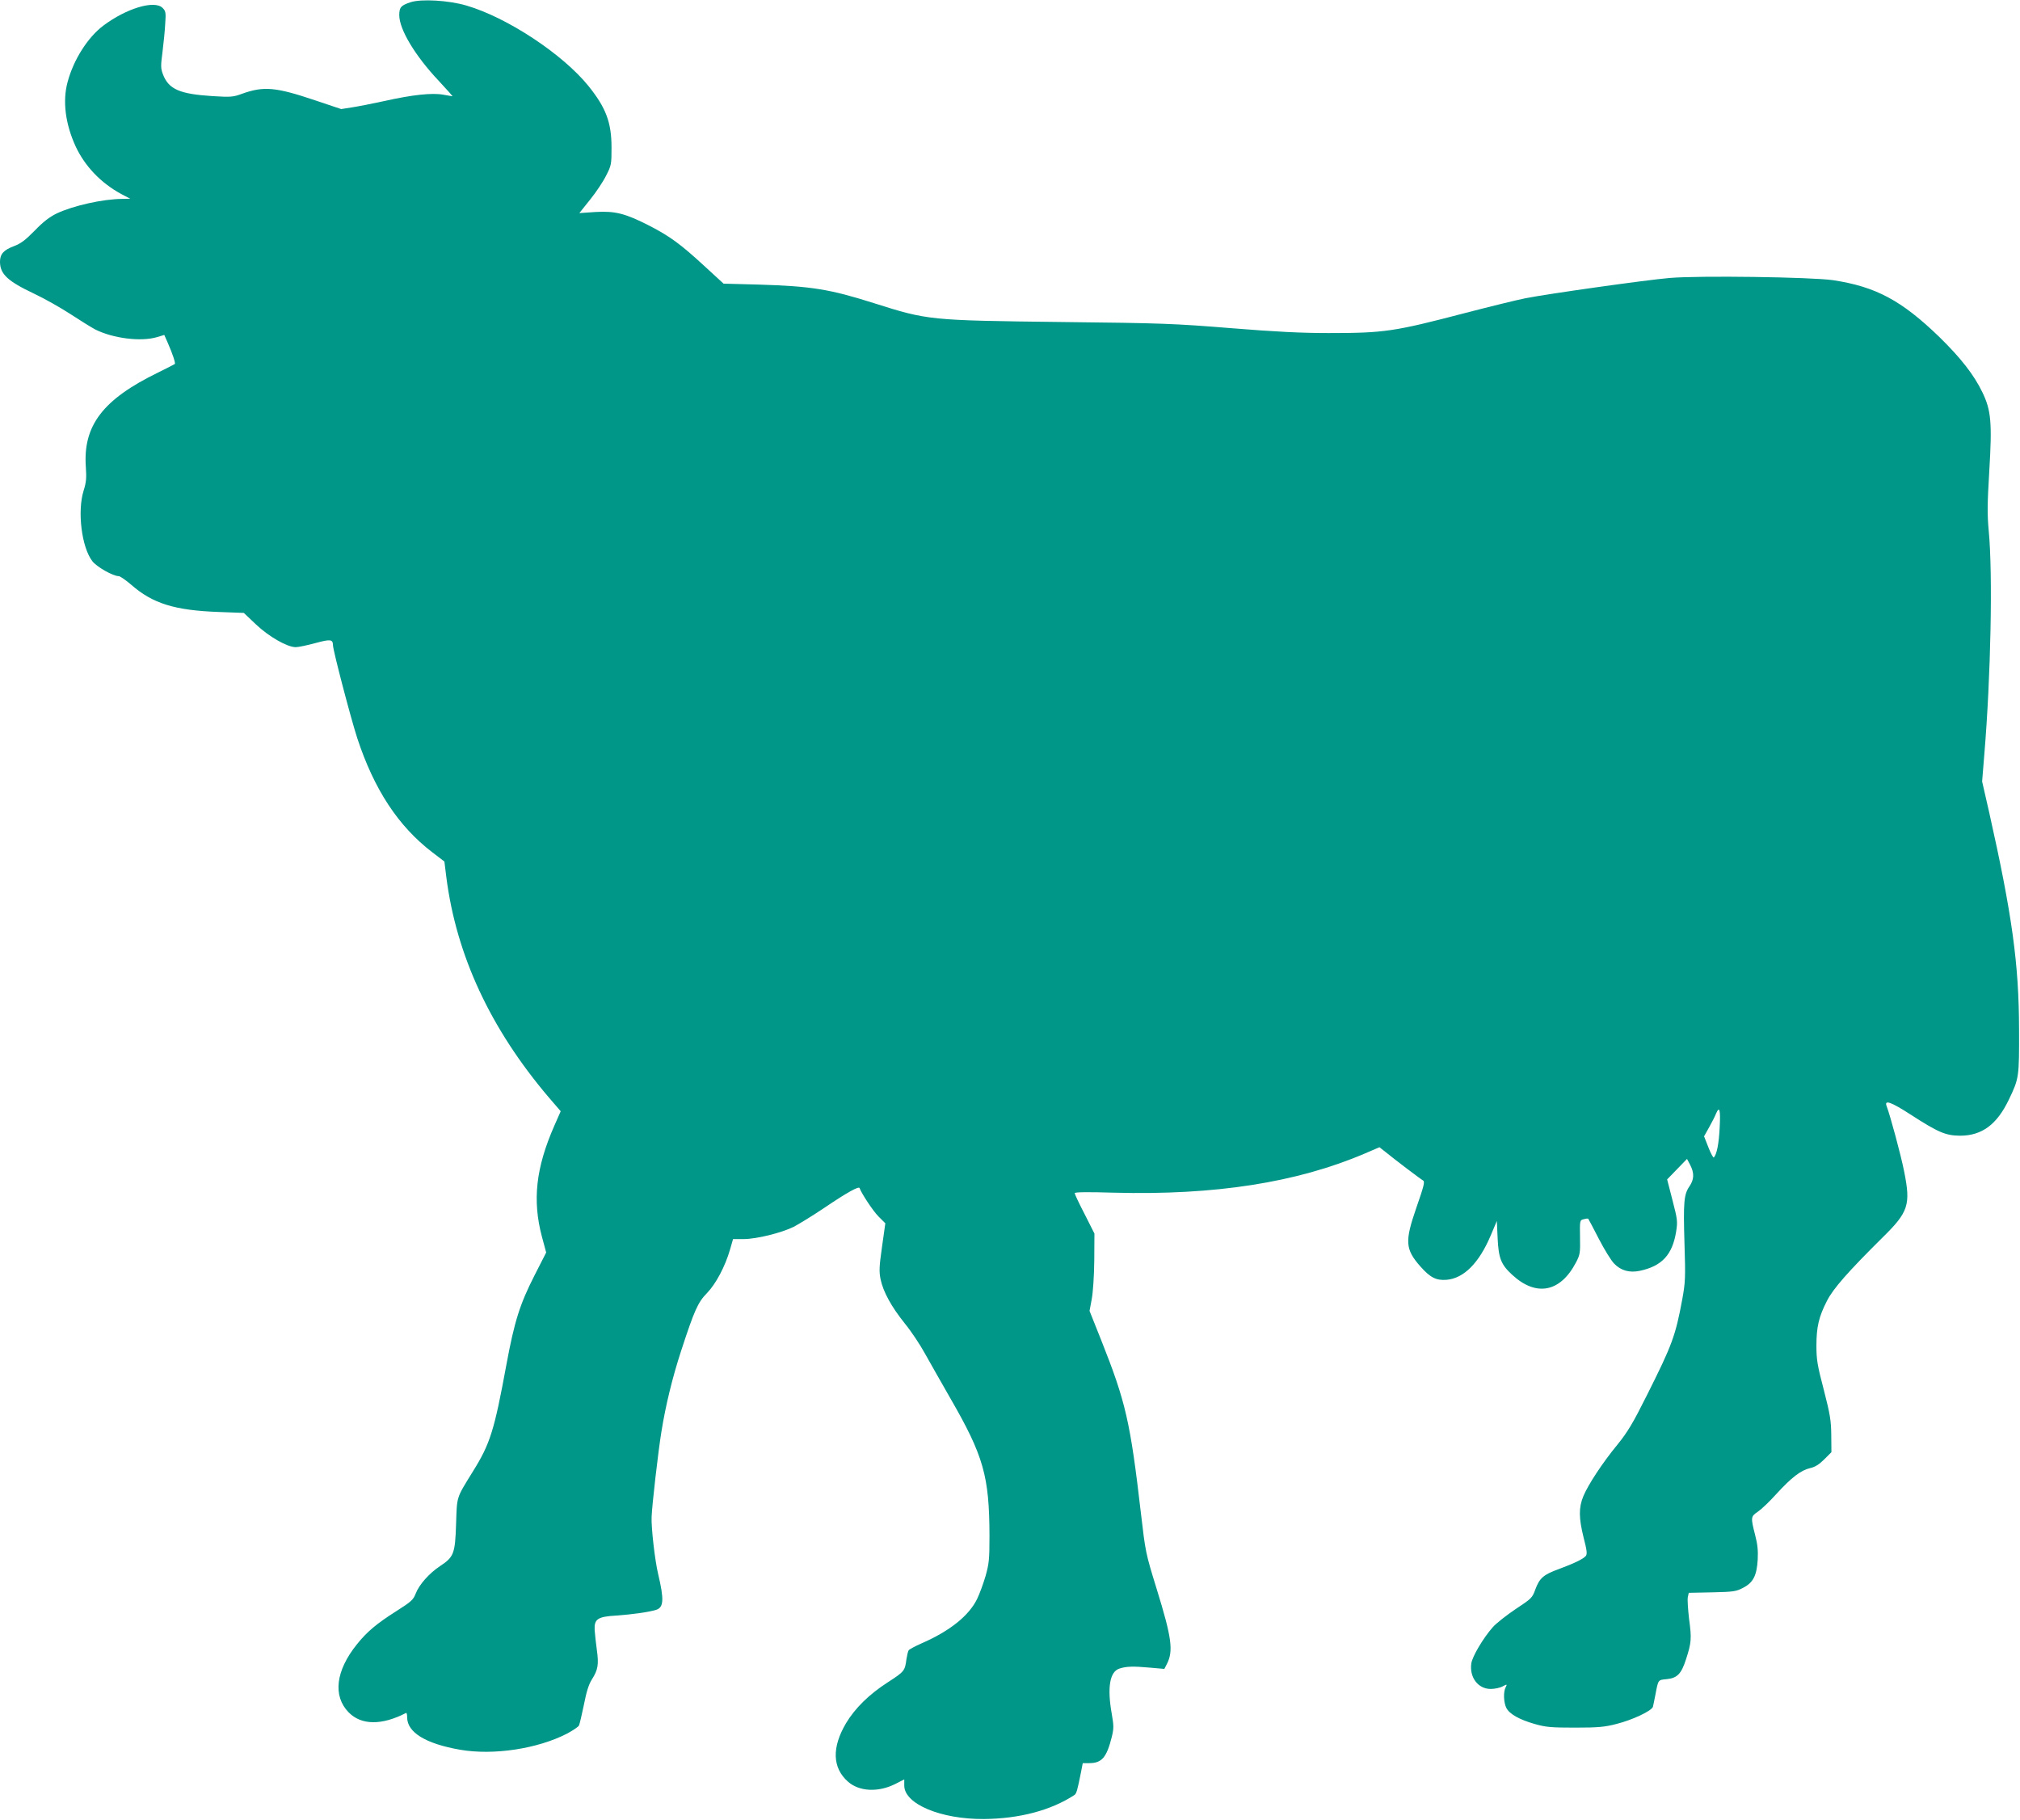 <?xml version="1.0" standalone="no"?>
<!DOCTYPE svg PUBLIC "-//W3C//DTD SVG 20010904//EN"
 "http://www.w3.org/TR/2001/REC-SVG-20010904/DTD/svg10.dtd">
<svg version="1.0" xmlns="http://www.w3.org/2000/svg"
 width="1280pt" height="1153pt" viewBox="0 0 1280 1153"
 preserveAspectRatio="xMidYMid meet">
<g transform="translate(0,1153) scale(0.1,-0.1)"
fill="#009688" stroke="none">
<path d="M2602 11516 c-61 -20 -72 -32 -72 -82 0 -90 100 -257 250 -416 50
-54 90 -98 87 -98 -2 0 -29 5 -58 10 -69 13 -195 0 -373 -40 -73 -16 -165 -34
-204 -40 l-70 -11 -164 55 c-252 85 -327 91 -464 42 -57 -21 -72 -22 -186 -15
-208 13 -279 43 -315 137 -15 39 -15 54 -3 145 7 56 15 136 17 178 5 70 3 79
-17 99 -51 51 -230 -3 -376 -113 -98 -74 -187 -214 -225 -354 -34 -122 -15
-269 51 -412 59 -125 159 -230 288 -300 l57 -30 -50 -1 c-124 -1 -311 -43
-415 -92 -47 -23 -86 -53 -140 -109 -60 -61 -88 -82 -133 -99 -64 -24 -87 -50
-87 -98 0 -78 48 -123 215 -202 66 -31 170 -90 230 -129 61 -40 132 -84 158
-98 113 -57 290 -79 391 -49 l47 14 23 -52 c29 -66 49 -126 44 -132 -3 -2 -51
-27 -108 -55 -349 -170 -475 -336 -456 -599 5 -69 2 -97 -14 -148 -41 -130
-13 -359 55 -447 27 -36 131 -95 167 -95 9 0 45 -25 80 -55 136 -119 276 -162
553 -172 l160 -6 76 -72 c82 -78 199 -145 253 -145 17 0 73 12 125 26 96 26
110 24 111 -14 0 -32 113 -463 154 -589 107 -325 260 -558 476 -723 l76 -58
12 -97 c63 -497 280 -963 650 -1398 l75 -87 -41 -93 c-117 -267 -139 -472 -78
-702 l27 -100 -74 -145 c-93 -183 -127 -290 -178 -565 -77 -419 -103 -502
-213 -678 -106 -172 -100 -153 -106 -332 -6 -188 -14 -209 -102 -267 -69 -46
-132 -117 -154 -174 -15 -39 -28 -51 -121 -110 -128 -81 -188 -132 -252 -212
-134 -167 -153 -326 -52 -430 80 -82 209 -84 364 -4 4 2 7 -10 7 -28 0 -95
117 -167 335 -205 212 -37 492 6 678 102 37 20 72 43 76 52 4 9 18 68 31 131
16 82 30 128 51 161 38 60 44 93 31 186 -6 43 -12 100 -14 127 -3 69 19 84
137 91 99 7 203 21 252 36 49 15 52 65 13 229 -20 84 -44 291 -41 360 3 77 41
409 62 539 27 168 69 341 125 513 84 257 106 307 164 366 57 59 115 169 146
276 l19 66 66 0 c82 0 240 39 319 78 32 17 119 70 192 119 146 99 221 140 225
126 12 -34 85 -145 120 -180 l43 -43 -21 -149 c-18 -126 -19 -157 -9 -206 17
-80 68 -173 153 -279 41 -50 98 -136 128 -191 31 -55 102 -181 159 -280 213
-369 249 -496 250 -876 0 -149 -3 -176 -25 -254 -14 -48 -38 -113 -53 -144
-52 -107 -173 -204 -352 -282 -41 -18 -78 -38 -82 -44 -4 -5 -10 -30 -14 -55
-10 -75 -12 -79 -117 -147 -120 -77 -209 -165 -266 -260 -91 -154 -87 -283 13
-371 71 -62 190 -68 297 -15 l59 30 0 -39 c0 -117 232 -214 505 -212 225 2
425 55 573 152 13 9 18 25 42 145 l11 57 40 0 c81 0 111 35 144 166 13 54 13
70 0 145 -30 168 -13 268 48 288 43 14 85 16 194 6 l91 -8 15 29 c44 84 32
168 -64 479 -70 226 -71 235 -99 475 -68 585 -96 707 -253 1102 l-73 183 14
75 c8 43 15 148 16 245 l1 170 -62 123 c-35 67 -63 127 -63 133 0 7 82 8 248
3 641 -17 1159 64 1590 248 l93 40 37 -29 c65 -53 225 -174 240 -182 12 -7 4
-37 -43 -172 -74 -214 -71 -263 26 -373 62 -70 100 -89 165 -84 110 9 207 107
281 283 l38 90 5 -110 c6 -128 22 -167 93 -232 152 -140 305 -110 404 80 25
48 27 60 25 159 -2 108 -1 108 24 114 14 4 26 5 28 3 2 -2 32 -59 67 -127 35
-68 79 -139 97 -157 42 -44 97 -60 163 -46 140 30 206 101 230 248 10 64 9 76
-23 199 l-34 132 63 65 63 65 20 -38 c27 -52 25 -92 -4 -135 -36 -52 -40 -100
-32 -365 7 -217 5 -246 -14 -351 -43 -232 -64 -289 -222 -604 -91 -182 -124
-237 -188 -316 -97 -118 -186 -254 -217 -328 -30 -73 -29 -138 2 -263 21 -80
23 -103 14 -115 -17 -20 -73 -47 -170 -83 -99 -36 -123 -57 -150 -129 -19 -54
-25 -59 -125 -125 -58 -39 -123 -90 -145 -115 -61 -69 -130 -186 -136 -230
-12 -88 43 -161 123 -161 25 0 59 7 75 16 29 15 30 15 20 -5 -16 -29 -13 -97
4 -131 20 -39 82 -74 180 -102 70 -20 102 -23 255 -23 147 0 189 4 262 23 101
25 224 83 232 109 2 10 10 45 16 78 18 95 16 92 71 97 67 7 93 33 123 127 34
105 36 130 19 255 -7 61 -11 122 -8 137 l6 28 147 3 c133 3 152 5 196 28 65
33 88 77 94 180 3 57 -1 97 -17 158 -28 109 -27 115 18 145 21 14 74 64 117
112 95 104 156 151 214 164 31 7 57 23 89 55 l46 46 -1 108 c-1 93 -7 130 -47
286 -41 156 -47 192 -47 280 0 119 15 184 67 285 39 77 133 184 352 401 165
162 179 207 137 418 -22 110 -88 353 -111 414 -17 43 28 27 150 -52 177 -114
222 -134 315 -135 138 0 234 70 310 230 64 133 65 141 64 445 -1 415 -44 725
-189 1372 l-45 197 14 173 c41 492 54 1140 28 1413 -10 107 -9 174 3 375 19
313 12 390 -43 504 -53 111 -139 220 -273 351 -240 232 -403 319 -674 360
-139 20 -850 30 -1035 14 -145 -12 -783 -102 -916 -129 -51 -10 -222 -52 -380
-93 -451 -118 -512 -127 -864 -127 -174 0 -335 8 -620 31 -358 29 -434 32
-1075 39 -838 10 -845 11 -1189 120 -278 88 -395 107 -726 117 l-225 6 -123
113 c-148 136 -215 186 -347 254 -153 78 -216 94 -341 87 l-103 -7 68 85 c38
47 84 116 102 153 33 64 34 72 34 177 0 159 -35 252 -146 390 -163 202 -516
435 -774 510 -112 33 -286 43 -353 21z m8295 -7128 c-5 -103 -18 -170 -37
-191 -3 -4 -19 24 -34 63 l-28 71 32 57 c17 31 37 69 43 85 23 54 30 28 24
-85z"/>
</g>
</svg>
